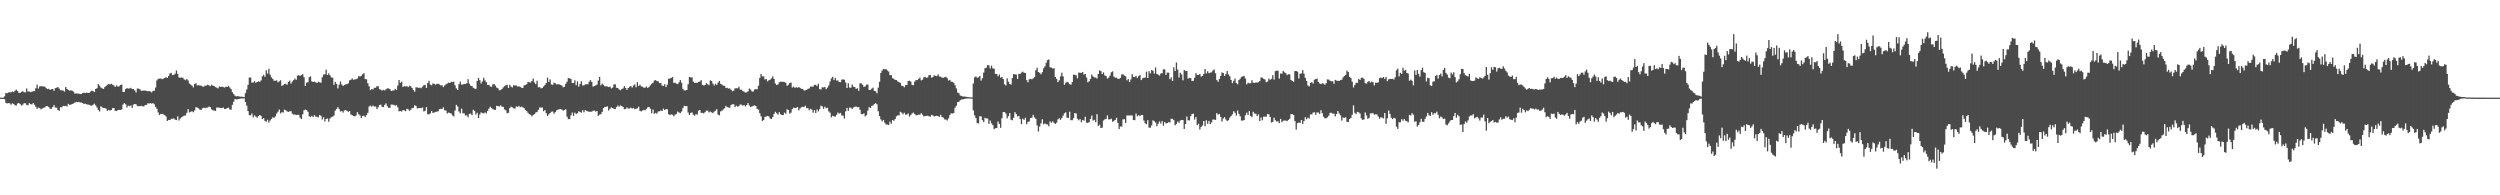 <?xml version="1.0" encoding="UTF-8"?>
<svg xmlns="http://www.w3.org/2000/svg" width="1920" height="150">
  <path d="M0 75.000h1v1.000H0zM1 75.000h1v1.000H1zM2 75.000h1v1.000H2zM3 74.004h1v2.183H3zM4 71.443h1v7.505H4zM5 71.608h1v7.877H5zM6 70.961h1v8.204H6zM7 70.908h1v8.507H7zM8 70.853h1v9.544H8zM9 70.227h1v9.110H9zM10 70.749h1v9.007H10zM11 69.666h1v11.174H11zM12 68.794h1v12.311H12zM13 69.833h1v9.668H13zM14 71.299h1v7.785H14zM15 71.344h1v8.596H15zM16 70.489h1v10.612H16zM17 70.034h1v10.358H17zM18 70.791h1v8.528H18zM19 70.972h1v8.338H19zM20 67.941h1v12.609H20zM21 70.286h1v10.601H21zM22 70.256h1v8.975H22zM23 70.831h1v9.169H23zM24 70.358h1v9.823H24zM25 70.092h1v9.071H25zM26 69.992h1v10.510H26zM27 67.811h1v14.187H27zM28 64.974h1v18.708H28zM29 68.044h1v14.564H29zM30 66.420h1v16.667H30zM31 66.198h1v17.828H31zM32 66.325h1v16.955H32zM33 66.457h1v16.367H33zM34 66.586h1v15.888H34zM35 67.715h1v13.700H35zM36 68.409h1v13.167H36zM37 68.169h1v14.109H37zM38 69.053h1v14.525H38zM39 68.487h1v15.025H39zM40 68.332h1v13.956H40zM41 69.743h1v11.022H41zM42 67.697h1v14.896H42zM43 67.307h1v15.391H43zM44 66.877h1v17.621H44zM45 68.033h1v17.038H45zM46 69.298h1v13.055H46zM47 69.317h1v13.188H47zM48 69.512h1v11.806H48zM49 70.360h1v11.146H49zM50 66.821h1v14.419H50zM51 68.279h1v13.545H51zM52 69.136h1v10.624H52zM53 69.610h1v10.940H53zM54 69.330h1v11.014H54zM55 69.678h1v10.270H55zM56 70.422h1v8.977H56zM57 71.928h1v6.902H57zM58 71.671h1v6.510H58zM59 71.850h1v6.630H59zM60 71.960h1v6.232H60zM61 72.161h1v6.570H61zM62 72.174h1v6.587H62zM63 71.495h1v7.542H63zM64 71.186h1v8.747H64zM65 71.402h1v8.214H65zM66 71.139h1v8.922H66zM67 71.354h1v9.002H67zM68 71.355h1v9.157H68zM69 70.345h1v10.725H69zM70 69.586h1v11.572H70zM71 69.926h1v10.581H71zM72 70.654h1v9.023H72zM73 68.334h1v12.602H73zM74 67.752h1v14.786H74zM75 64.546h1v19.869H75zM76 65.817h1v19.768H76zM77 67.252h1v14.361H77zM78 67.899h1v14.560H78zM79 68.236h1v14.641H79zM80 66.848h1v16.078H80zM81 65.944h1v17.566H81zM82 65.101h1v20.061H82zM83 64.349h1v20.015H83zM84 64.883h1v20.049H84zM85 64.330h1v20.144H85zM86 65.002h1v18.061H86zM87 65.702h1v17.293H87zM88 66.760h1v18.328H88zM89 65.567h1v19.729H89zM90 66.534h1v17.982H90zM91 66.277h1v18.096H91zM92 65.258h1v19.157H92zM93 64.948h1v19.108H93zM94 70.664h1v9.591H94zM95 70.482h1v8.704H95zM96 68.379h1v11.738H96zM97 67.711h1v14.845H97zM98 68.030h1v13.054H98zM99 67.919h1v13.692H99zM100 67.418h1v13.585H100zM101 68.405h1v14.455H101zM102 68.397h1v11.987H102zM103 69.410h1v10.474H103zM104 71.017h1v9.039H104zM105 68.004h1v13.438H105zM106 68.120h1v13.421H106zM107 68.613h1v12.939H107zM108 69.727h1v11.521H108zM109 69.583h1v12.091H109zM110 69.605h1v12.170H110zM111 69.495h1v11.204H111zM112 69.766h1v10.805H112zM113 70.075h1v9.308H113zM114 69.903h1v9.589H114zM115 70.233h1v8.931H115zM116 70.965h1v8.627H116zM117 69.785h1v9.433H117zM118 69.677h1v10.379H118zM119 67.242h1v14.893H119zM120 61.767h1v21.777H120zM121 60.553h1v25.806H121zM122 60.379h1v27.976H122zM123 60.285h1v27.239H123zM124 60.831h1v26.572H124zM125 60.410h1v27.464H125zM126 59.893h1v28.556H126zM127 59.253h1v30.201H127zM128 59.900h1v32.997H128zM129 58.297h1v33.768H129zM130 56.406h1v35.851H130zM131 55.972h1v35.264H131zM132 57.662h1v33.636H132zM133 57.506h1v33.412H133zM134 56.590h1v35.324H134zM135 54.113h1v38.165H135zM136 56.733h1v32.674H136zM137 59.516h1v33.028H137zM138 59.724h1v31.335H138zM139 59.472h1v30.630H139zM140 59.728h1v29.659H140zM141 60.970h1v27.845H141zM142 61.596h1v27.066H142zM143 60.689h1v25.943H143zM144 61.774h1v22.025H144zM145 64.185h1v22.213H145zM146 64.914h1v20.932H146zM147 65.823h1v19.571H147zM148 67.136h1v19.081H148zM149 64.515h1v20.312H149zM150 63.885h1v18.432H150zM151 65.673h1v16.964H151zM152 65.456h1v17.801H152zM153 65.652h1v18.570H153zM154 65.778h1v18.724H154zM155 66.390h1v16.758H155zM156 66.564h1v16.111H156zM157 65.681h1v17.418H157zM158 65.750h1v16.941H158zM159 65.115h1v17.511H159zM160 65.512h1v16.360H160zM161 66.186h1v16.117H161zM162 65.015h1v18.980H162zM163 65.788h1v18.827H163zM164 66.043h1v18.943H164zM165 66.894h1v18.266H165zM166 67.349h1v15.238H166zM167 67.902h1v14.774H167zM168 66.379h1v16.302H168zM169 66.806h1v16.113H169zM170 66.456h1v16.547H170zM171 66.939h1v15.594H171zM172 67.251h1v16.474H172zM173 66.633h1v17.045H173zM174 66.779h1v16.220H174zM175 65.934h1v16.718H175zM176 67.220h1v16.830H176zM177 68.463h1v15.769H177zM178 70.817h1v9.678H178zM179 72.224h1v5.930H179zM180 73.512h1v2.581H180zM181 74.029h1v2.264H181zM182 73.838h1v2.411H182zM183 74.003h1v2.033H183zM184 74.268h1v1.433H184zM185 74.210h1v1.470H185zM186 74.415h1v1.208H186zM187 74.518h1v1.000H187zM188 71.517h1v6.852H188zM189 68.703h1v12.473H189zM190 65.119h1v20.244H190zM191 59.509h1v28.930H191zM192 59.542h1v29.104H192zM193 63.448h1v23.697H193zM194 63.333h1v26.805H194zM195 62.368h1v26.193H195zM196 63.589h1v26.033H196zM197 62.904h1v27.500H197zM198 62.487h1v26.653H198zM199 62.874h1v25.445H199zM200 61.709h1v27.272H200zM201 58.691h1v32.803H201zM202 57.485h1v33.221H202zM203 58.966h1v33.877H203zM204 53.949h1v39.612H204zM205 56.500h1v35.455H205zM206 52.811h1v41.392H206zM207 57.292h1v35.285H207zM208 59.334h1v31.966H208zM209 60.613h1v29.498H209zM210 62.013h1v28.467H210zM211 61.965h1v27.416H211zM212 61.677h1v25.549H212zM213 63.226h1v22.606H213zM214 62.405h1v21.701H214zM215 61.678h1v25.389H215zM216 65.965h1v20.212H216zM217 65.359h1v21.138H217zM218 64.584h1v19.666H218zM219 64.294h1v20.396H219zM220 65.138h1v20.413H220zM221 62.932h1v23.057H221zM222 61.932h1v23.556H222zM223 64.212h1v21.181H223zM224 62.632h1v24.684H224zM225 61.545h1v26.486H225zM226 60.312h1v27.574H226zM227 61.276h1v27.115H227zM228 58.069h1v30.122H228zM229 57.735h1v30.466H229zM230 58.260h1v32.176H230zM231 57.635h1v33.796H231zM232 56.911h1v30.838H232zM233 59.312h1v25.377H233zM234 66.040h1v18.123H234zM235 63.462h1v21.067H235zM236 63.159h1v22.704H236zM237 59.288h1v30.058H237zM238 58.632h1v31.155H238zM239 62.445h1v26.504H239zM240 62.989h1v26.970H240zM241 62.731h1v25.740H241zM242 63.206h1v26.470H242zM243 63.724h1v25.964H243zM244 62.795h1v27.367H244zM245 63.201h1v25.107H245zM246 63.547h1v25.383H246zM247 59.346h1v32.385H247zM248 57.265h1v32.797H248zM249 57.070h1v36.225H249zM250 53.568h1v37.790H250zM251 57.615h1v33.440H251zM252 56.315h1v37.159H252zM253 57.896h1v33.065H253zM254 59.422h1v30.595H254zM255 59.682h1v29.824H255zM256 65.129h1v23.599H256zM257 62.894h1v22.059H257zM258 64.411h1v19.178H258zM259 67.881h1v14.414H259zM260 65.049h1v18.787H260zM261 62.561h1v23.073H261zM262 64.948h1v20.335H262zM263 66.047h1v20.410H263zM264 65.190h1v19.644H264zM265 64.842h1v19.570H265zM266 64.594h1v20.568H266zM267 64.020h1v21.844H267zM268 61.688h1v23.538H268zM269 61.257h1v26.724H269zM270 60.258h1v28.206H270zM271 61.278h1v27.809H271zM272 60.969h1v28.428H272zM273 60.800h1v27.815H273zM274 60.204h1v25.969H274zM275 58.405h1v29.375H275zM276 58.843h1v29.860H276zM277 58.204h1v32.516H277zM278 57.057h1v32.039H278zM279 56.183h1v32.631H279zM280 60.780h1v29.110H280zM281 60.932h1v27.472H281zM282 63.942h1v22.721H282zM283 66.239h1v15.599H283zM284 69.229h1v11.887H284zM285 68.329h1v13.645H285zM286 68.686h1v12.388H286zM287 67.364h1v14.440H287zM288 67.417h1v14.376H288zM289 66.162h1v17.636H289zM290 66.300h1v16.102H290zM291 68.572h1v12.063H291zM292 68.882h1v11.442H292zM293 69.560h1v12.544H293zM294 68.963h1v13.314H294zM295 69.433h1v11.124H295zM296 68.554h1v10.836H296zM297 67.898h1v13.774H297zM298 67.906h1v14.961H298zM299 68.455h1v14.336H299zM300 69.868h1v10.415H300zM301 69.506h1v10.902H301zM302 69.458h1v11.026H302zM303 68.198h1v12.983H303zM304 69.157h1v11.582H304zM305 65.707h1v16.720H305zM306 61.512h1v23.968H306zM307 63.587h1v21.728H307zM308 62.715h1v22.976H308zM309 66.747h1v17.750H309zM310 66.153h1v18.659H310zM311 66.362h1v19.019H311zM312 66.213h1v17.336H312zM313 66.919h1v17.115H313zM314 65.844h1v19.317H314zM315 66.288h1v17.965H315zM316 67.582h1v15.493H316zM317 69.157h1v13.665H317zM318 70.406h1v10.459H318zM319 67.056h1v14.299H319zM320 67.065h1v16.213H320zM321 67.556h1v15.471H321zM322 67.291h1v15.660H322zM323 67.715h1v15.437H323zM324 66.568h1v15.958H324zM325 65.417h1v20.149H325zM326 65.107h1v20.004H326zM327 67.490h1v14.811H327zM328 63.767h1v23.930H328zM329 62.064h1v25.738H329zM330 64.964h1v22.142H330zM331 65.505h1v19.716H331zM332 64.070h1v22.652H332zM333 64.337h1v22.076H333zM334 65.025h1v20.964H334zM335 64.487h1v21.267H335zM336 64.248h1v21.238H336zM337 64.801h1v19.079H337zM338 65.572h1v18.055H338zM339 65.490h1v18.231H339zM340 66.912h1v15.535H340zM341 65.697h1v18.979H341zM342 64.809h1v20.094H342zM343 64.076h1v23.079H343zM344 63.431h1v23.005H344zM345 63.721h1v23.122H345zM346 62.827h1v24.304H346zM347 63.030h1v25.608H347zM348 62.746h1v26.625H348zM349 65.555h1v19.358H349zM350 67.888h1v12.581H350zM351 69.065h1v12.763H351zM352 64.687h1v20.961H352zM353 62.705h1v24.324H353zM354 64.993h1v18.467H354zM355 64.879h1v22.041H355zM356 64.423h1v22.639H356zM357 64.561h1v24.172H357zM358 63.908h1v24.615H358zM359 60.811h1v29.313H359zM360 64.189h1v23.239H360zM361 65.824h1v21.438H361zM362 66.108h1v22.299H362zM363 67.381h1v16.906H363zM364 68.015h1v17.190H364zM365 68.253h1v19.725H365zM366 62.143h1v24.447H366zM367 59.796h1v30.871H367zM368 61.606h1v26.354H368zM369 64.115h1v22.153H369zM370 62.532h1v24.374H370zM371 59.706h1v27.403H371zM372 61.767h1v24.542H372zM373 63.134h1v24.032H373zM374 65.289h1v19.900H374zM375 65.122h1v18.402H375zM376 66.348h1v15.621H376zM377 66.730h1v16.255H377zM378 64.750h1v19.118H378zM379 64.530h1v19.733H379zM380 65.733h1v18.669H380zM381 67.257h1v14.048H381zM382 67.849h1v13.559H382zM383 69.379h1v12.473H383zM384 69.186h1v11.740H384zM385 68.327h1v13.606H385zM386 67.120h1v15.011H386zM387 66.198h1v17.862H387zM388 65.494h1v19.252H388zM389 65.013h1v21.982H389zM390 67.541h1v19.108H390zM391 65.083h1v18.025H391zM392 66.507h1v15.458H392zM393 67.141h1v15.360H393zM394 65.417h1v17.692H394zM395 65.677h1v17.800H395zM396 65.581h1v16.153H396zM397 66.460h1v15.690H397zM398 66.321h1v14.995H398zM399 66.631h1v15.779H399zM400 67.377h1v14.510H400zM401 67.587h1v14.857H401zM402 65.583h1v17.461H402zM403 65.214h1v19.341H403zM404 64.696h1v20.630H404zM405 62.931h1v23.708H405zM406 63.125h1v24.620H406zM407 63.435h1v24.669H407zM408 62.217h1v27.161H408zM409 60.319h1v28.068H409zM410 63.321h1v24.323H410zM411 64.599h1v21.841H411zM412 62.019h1v23.954H412zM413 67.072h1v17.274H413zM414 66.864h1v15.641H414zM415 67.892h1v14.867H415zM416 67.572h1v14.935H416zM417 66.410h1v19.025H417zM418 65.298h1v19.255H418zM419 63.742h1v23.171H419zM420 59.668h1v29.396H420zM421 62.872h1v24.925H421zM422 60.972h1v25.864H422zM423 64.794h1v21.088H423zM424 65.166h1v20.463H424zM425 63.487h1v23.880H425zM426 63.997h1v22.103H426zM427 64.815h1v19.970H427zM428 64.665h1v19.549H428zM429 64.780h1v19.154H429zM430 65.223h1v18.490H430zM431 65.564h1v18.620H431zM432 67.043h1v17.959H432zM433 66.541h1v17.937H433zM434 64.291h1v19.658H434zM435 62.724h1v26.869H435zM436 59.954h1v31.517H436zM437 60.183h1v31.290H437zM438 60.686h1v27.960H438zM439 63.814h1v22.665H439zM440 63.768h1v25.219H440zM441 61.673h1v24.798H441zM442 65.430h1v22.184H442zM443 62.504h1v24.456H443zM444 66.532h1v18.924H444zM445 64.533h1v21.427H445zM446 62.432h1v24.075H446zM447 65.615h1v19.077H447zM448 65.571h1v20.679H448zM449 64.777h1v19.813H449zM450 64.697h1v20.448H450zM451 64.741h1v20.784H451zM452 62.761h1v23.135H452zM453 61.541h1v24.203H453zM454 62.945h1v22.810H454zM455 66.586h1v18.497H455zM456 66.068h1v18.835H456zM457 65.558h1v20.173H457zM458 64.977h1v20.281H458zM459 61.873h1v27.108H459zM460 59.033h1v28.968H460zM461 65.514h1v22.213H461zM462 64.212h1v21.682H462zM463 65.149h1v17.946H463zM464 66.293h1v15.910H464zM465 66.321h1v15.674H465zM466 66.391h1v15.305H466zM467 66.880h1v18.030H467zM468 66.511h1v16.993H468zM469 67.874h1v14.621H469zM470 67.282h1v15.651H470zM471 64.854h1v18.714H471zM472 64.727h1v19.128H472zM473 67.341h1v14.986H473zM474 67.602h1v13.413H474zM475 68.652h1v13.366H475zM476 69.306h1v11.609H476zM477 68.431h1v13.006H477zM478 67.905h1v14.215H478zM479 66.159h1v17.731H479zM480 67.508h1v16.276H480zM481 69.090h1v13.372H481zM482 67.601h1v15.762H482zM483 66.634h1v16.657H483zM484 65.999h1v16.664H484zM485 67.284h1v16.113H485zM486 65.715h1v17.142H486zM487 64.833h1v19.024H487zM488 66.999h1v16.562H488zM489 63.095h1v20.067H489zM490 66.117h1v15.822H490zM491 65.034h1v20.185H491zM492 66.372h1v19.183H492zM493 66.561h1v18.264H493zM494 67.389h1v17.004H494zM495 67.289h1v17.427H495zM496 66.423h1v17.168H496zM497 67.608h1v14.809H497zM498 66.762h1v15.342H498zM499 65.534h1v17.996H499zM500 64.308h1v22.616H500zM501 63.608h1v20.492H501zM502 61.916h1v25.520H502zM503 61.490h1v25.213H503zM504 62.241h1v25.112H504zM505 62.419h1v23.265H505zM506 63.818h1v21.659H506zM507 63.828h1v21.017H507zM508 65.714h1v19.591H508zM509 65.998h1v17.412H509zM510 64.708h1v19.814H510zM511 66.886h1v16.915H511zM512 64.942h1v19.044H512zM513 60.499h1v27.184H513zM514 60.282h1v28.198H514zM515 59.833h1v27.975H515zM516 59.124h1v29.007H516zM517 63.652h1v25.752H517zM518 63.495h1v24.610H518zM519 64.242h1v23.186H519zM520 64.587h1v21.121H520zM521 63.167h1v23.281H521zM522 61.468h1v25.400H522zM523 63.531h1v22.124H523zM524 68.189h1v14.836H524zM525 69.400h1v11.931H525zM526 69.419h1v12.092H526zM527 69.129h1v12.380H527zM528 64.739h1v21.665H528zM529 59.077h1v29.246H529zM530 59.485h1v27.254H530zM531 59.482h1v26.796H531zM532 62.663h1v25.416H532zM533 63.740h1v25.148H533zM534 63.562h1v24.044H534zM535 63.637h1v24.358H535zM536 62.802h1v22.131H536zM537 62.666h1v21.833H537zM538 61.468h1v25.244H538zM539 65.110h1v21.515H539zM540 65.636h1v21.522H540zM541 65.324h1v20.819H541zM542 63.916h1v21.030H542zM543 64.685h1v20.331H543zM544 65.421h1v20.973H544zM545 61.711h1v23.934H545zM546 62.168h1v24.106H546zM547 64.163h1v22.786H547zM548 65.660h1v20.058H548zM549 64.326h1v20.642H549zM550 65.206h1v18.701H550zM551 63.455h1v24.563H551zM552 62.173h1v26.421H552zM553 64.369h1v21.207H553zM554 64.987h1v20.062H554zM555 65.803h1v18.238H555zM556 65.911h1v17.250H556zM557 67.543h1v13.831H557zM558 67.422h1v14.857H558zM559 68.039h1v14.490H559zM560 67.895h1v14.877H560zM561 68.914h1v11.719H561zM562 70.115h1v9.953H562zM563 69.628h1v10.418H563zM564 67.870h1v14.380H564zM565 67.774h1v13.355H565zM566 67.771h1v14.125H566zM567 66.624h1v14.875H567zM568 68.829h1v11.378H568zM569 68.897h1v11.543H569zM570 69.919h1v11.218H570zM571 70.346h1v10.359H571zM572 71.104h1v10.624H572zM573 70.840h1v9.928H573zM574 70.140h1v9.014H574zM575 67.972h1v13.068H575zM576 68.823h1v13.337H576zM577 70.217h1v11.531H577zM578 70.340h1v10.891H578zM579 68.735h1v12.221H579zM580 68.411h1v13.048H580zM581 68.548h1v15.056H581zM582 65.822h1v18.358H582zM583 59.878h1v27.024H583zM584 56.770h1v32.578H584zM585 58.631h1v34.228H585zM586 58.608h1v33.595H586zM587 61.045h1v28.701H587zM588 60.598h1v28.854H588zM589 62.540h1v26.495H589zM590 61.644h1v27.802H590zM591 61.210h1v29.890H591zM592 60.148h1v31.290H592zM593 58.606h1v31.294H593zM594 60.625h1v26.856H594zM595 64.176h1v21.685H595zM596 65.271h1v21.726H596zM597 64.794h1v23.256H597zM598 63.171h1v23.009H598zM599 62.751h1v24.989H599zM600 62.838h1v25.472H600zM601 62.830h1v25.575H601zM602 63.034h1v23.452H602zM603 63.608h1v23.760H603zM604 65.948h1v18.004H604zM605 65.066h1v19.450H605zM606 63.795h1v23.443H606zM607 63.412h1v23.102H607zM608 67.217h1v16.586H608zM609 66.475h1v16.145H609zM610 67.505h1v15.535H610zM611 66.943h1v15.889H611zM612 67.367h1v14.791H612zM613 66.742h1v18.048H613zM614 67.478h1v15.837H614zM615 68.210h1v14.118H615zM616 68.313h1v13.732H616zM617 69.458h1v12.794H617zM618 69.353h1v11.859H618zM619 69.051h1v13.993H619zM620 68.241h1v14.828H620zM621 67.913h1v16.754H621zM622 66.491h1v17.057H622zM623 66.554h1v17.696H623zM624 66.503h1v20.031H624zM625 65.150h1v19.484H625zM626 65.159h1v21.638H626zM627 66.128h1v17.985H627zM628 64.289h1v21.254H628zM629 68.402h1v15.443H629zM630 68.773h1v12.456H630zM631 67.027h1v14.712H631zM632 67.195h1v16.366H632zM633 66.779h1v15.175H633zM634 68.508h1v14.621H634zM635 67.261h1v15.518H635zM636 65.610h1v19.928H636zM637 62.592h1v23.973H637zM638 60.230h1v29.856H638zM639 58.993h1v29.888H639zM640 61.492h1v27.949H640zM641 59.796h1v29.782H641zM642 61.830h1v26.400H642zM643 61.749h1v24.734H643zM644 63.000h1v24.320H644zM645 63.119h1v23.633H645zM646 61.198h1v27.443H646zM647 60.877h1v27.931H647zM648 61.295h1v29.813H648zM649 63.364h1v22.138H649zM650 67.590h1v15.261H650zM651 63.986h1v21.166H651zM652 67.203h1v15.394H652zM653 67.387h1v15.422H653zM654 64.867h1v18.794H654zM655 66.570h1v16.041H655zM656 66.848h1v15.178H656zM657 68.227h1v13.606H657zM658 67.768h1v14.631H658zM659 69.699h1v12.534H659zM660 63.960h1v20.360H660zM661 64.060h1v23.467H661zM662 65.128h1v22.582H662zM663 66.779h1v20.266H663zM664 66.353h1v23.017H664zM665 65.041h1v23.406H665zM666 64.906h1v20.059H666zM667 69.063h1v13.198H667zM668 69.036h1v13.909H668zM669 68.098h1v13.228H669zM670 67.338h1v13.663H670zM671 69.784h1v10.178H671zM672 70.117h1v9.124H672zM673 71.622h1v8.488H673zM674 67.332h1v18.142H674zM675 62.792h1v26.328H675zM676 56.000h1v35.691H676zM677 54.092h1v39.133H677zM678 53.035h1v39.091H678zM679 53.223h1v41.100H679zM680 53.027h1v42.593H680zM681 54.119h1v41.500H681zM682 54.960h1v41.061H682zM683 57.628h1v35.781H683zM684 57.689h1v37.366H684zM685 60.020h1v32.144H685zM686 60.526h1v32.225H686zM687 61.369h1v30.089H687zM688 61.476h1v27.855H688zM689 62.579h1v25.973H689zM690 63.129h1v25.439H690zM691 63.659h1v22.198H691zM692 65.777h1v20.774H692zM693 66.119h1v21.702H693zM694 66.995h1v19.570H694zM695 65.386h1v22.666H695zM696 65.293h1v22.692H696zM697 62.200h1v24.961H697zM698 61.944h1v27.625H698zM699 62.659h1v25.670H699zM700 65.170h1v21.938H700zM701 65.420h1v21.070H701zM702 62.693h1v24.844H702zM703 61.498h1v27.112H703zM704 61.536h1v26.894H704zM705 60.614h1v27.468H705zM706 59.576h1v28.536H706zM707 61.735h1v25.156H707zM708 61.171h1v26.937H708zM709 59.370h1v30.114H709zM710 58.975h1v30.152H710zM711 59.755h1v29.248H711zM712 59.433h1v29.447H712zM713 57.653h1v31.672H713zM714 57.704h1v31.917H714zM715 59.633h1v28.587H715zM716 59.118h1v29.548H716zM717 57.807h1v31.696H717zM718 58.290h1v30.836H718zM719 58.480h1v30.456H719zM720 57.074h1v32.091H720zM721 58.701h1v31.129H721zM722 58.932h1v29.239H722zM723 59.710h1v30.180H723zM724 59.713h1v30.624H724zM725 59.311h1v32.377H725zM726 58.945h1v32.883H726zM727 60.033h1v32.524H727zM728 61.899h1v29.025H728zM729 61.376h1v27.035H729zM730 62.728h1v24.331H730zM731 62.887h1v24.290H731zM732 63.597h1v23.190H732zM733 65.416h1v17.353H733zM734 67.847h1v13.388H734zM735 71.022h1v7.441H735zM736 71.649h1v6.526H736zM737 73.330h1v3.641H737zM738 73.737h1v2.712H738zM739 74.126h1v2.197H739zM740 74.073h1v1.975H740zM741 74.238h1v1.520H741zM742 74.375h1v1.306H742zM743 74.535h1v1.067H743zM744 74.733h1v1.000H744zM745 74.677h1v1.000H745zM746 74.789h1v1.000H746zM747 64.133h1v20.633H747zM748 59.411h1v29.190H748zM749 58.609h1v32.069H749zM750 59.740h1v34.851H750zM751 59.338h1v35.440H751zM752 58.342h1v30.938H752zM753 61.868h1v27.502H753zM754 60.001h1v32.244H754zM755 55.742h1v38.053H755zM756 52.406h1v38.075H756zM757 51.954h1v39.010H757zM758 49.959h1v41.068H758zM759 50.278h1v44.861H759zM760 52.587h1v39.992H760zM761 50.452h1v44.341H761zM762 52.494h1v43.616H762zM763 52.779h1v46.427H763zM764 56.720h1v41.761H764zM765 56.839h1v41.525H765zM766 58.623h1v34.646H766zM767 57.262h1v37.898H767zM768 59.625h1v38.531H768zM769 59.070h1v31.701H769zM770 60.649h1v25.428H770zM771 64.707h1v21.355H771zM772 65.638h1v21.554H772zM773 60.182h1v30.680H773zM774 62.717h1v26.457H774zM775 64.536h1v22.281H775zM776 64.945h1v27.014H776zM777 59.976h1v32.441H777zM778 56.898h1v33.531H778zM779 57.163h1v28.949H779zM780 57.243h1v30.336H780zM781 60.610h1v28.880H781zM782 56.669h1v32.355H782zM783 56.789h1v34.691H783zM784 55.729h1v39.654H784zM785 55.042h1v36.151H785zM786 55.876h1v36.161H786zM787 56.128h1v34.335H787zM788 61.536h1v33.957H788zM789 63.192h1v30.505H789zM790 60.937h1v32.229H790zM791 60.498h1v30.124H791zM792 60.934h1v29.478H792zM793 60.173h1v28.081H793zM794 59.181h1v30.975H794zM795 53.974h1v37.309H795zM796 52.020h1v44.305H796zM797 55.313h1v45.718H797zM798 55.965h1v41.208H798zM799 57.074h1v37.659H799zM800 55.455h1v36.185H800zM801 52.468h1v42.998H801zM802 50.936h1v43.857H802zM803 48.229h1v47.247H803zM804 46.159h1v49.369H804zM805 45.624h1v51.398H805zM806 51.657h1v41.591H806zM807 51.840h1v42.463H807zM808 52.664h1v40.512H808zM809 52.380h1v42.007H809zM810 59.143h1v36.018H810zM811 60.588h1v33.627H811zM812 63.056h1v28.673H812zM813 61.657h1v29.167H813zM814 58.648h1v33.433H814zM815 55.829h1v34.841H815zM816 58.744h1v30.085H816zM817 65.075h1v21.903H817zM818 63.522h1v22.753H818zM819 62.754h1v27.575H819zM820 63.383h1v27.172H820zM821 64.635h1v21.183H821zM822 65.069h1v27.226H822zM823 63.050h1v29.272H823zM824 57.346h1v33.452H824zM825 57.475h1v29.345H825zM826 57.819h1v29.397H826zM827 60.171h1v30.998H827zM828 55.755h1v36.635H828zM829 55.855h1v35.599H829zM830 56.036h1v37.855H830zM831 55.240h1v36.883H831zM832 57.232h1v35.480H832zM833 56.777h1v32.928H833zM834 59.533h1v34.693H834zM835 63.189h1v31.224H835zM836 62.430h1v31.292H836zM837 60.642h1v30.675H837zM838 57.287h1v31.441H838zM839 58.708h1v33.900H839zM840 59.458h1v32.607H840zM841 59.561h1v34.266H841zM842 60.291h1v27.422H842zM843 56.850h1v39.857H843zM844 54.031h1v41.698H844zM845 54.613h1v43.749H845zM846 56.811h1v41.262H846zM847 55.550h1v36.996H847zM848 57.892h1v33.826H848zM849 58.405h1v32.885H849zM850 60.362h1v28.260H850zM851 59.600h1v32.083H851zM852 58.010h1v33.682H852zM853 55.505h1v35.637H853zM854 54.826h1v38.672H854zM855 58.827h1v34.016H855zM856 59.724h1v32.408H856zM857 59.559h1v30.866H857zM858 60.570h1v33.815H858zM859 60.588h1v38.555H859zM860 59.759h1v37.382H860zM861 57.141h1v40.019H861zM862 57.092h1v34.585H862zM863 57.999h1v33.531H863zM864 58.553h1v35.882H864zM865 61.719h1v26.955H865zM866 60.706h1v27.923H866zM867 63.011h1v25.721H867zM868 61.007h1v27.547H868zM869 56.964h1v31.776H869zM870 59.014h1v33.158H870zM871 59.191h1v33.143H871zM872 58.261h1v28.960H872zM873 59.933h1v29.379H873zM874 58.468h1v30.025H874zM875 57.517h1v31.693H875zM876 61.485h1v26.732H876zM877 60.222h1v28.161H877zM878 59.708h1v32.882H878zM879 59.604h1v35.120H879zM880 55.050h1v40.396H880zM881 59.887h1v32.420H881zM882 54.673h1v43.302H882zM883 56.383h1v41.697H883zM884 53.772h1v42.496H884zM885 54.302h1v38.129H885zM886 56.503h1v36.635H886zM887 51.800h1v42.282H887zM888 56.761h1v40.191H888zM889 57.338h1v37.665H889zM890 58.030h1v35.240H890zM891 56.464h1v38.430H891zM892 56.186h1v36.808H892zM893 53.321h1v43.244H893zM894 53.254h1v40.492H894zM895 57.527h1v37.356H895zM896 55.743h1v38.732H896zM897 55.819h1v37.971H897zM898 60.835h1v33.291H898zM899 59.389h1v31.857H899zM900 62.172h1v29.097H900zM901 51.686h1v40.631H901zM902 54.545h1v41.707H902zM903 47.985h1v47.214H903zM904 53.443h1v39.883H904zM905 59.488h1v34.829H905zM906 55.847h1v36.732H906zM907 57.132h1v34.961H907zM908 61.689h1v30.483H908zM909 53.724h1v45.313H909zM910 54.597h1v40.615H910zM911 54.488h1v35.024H911zM912 60.428h1v31.926H912zM913 59.765h1v32.810H913zM914 60.047h1v29.188H914zM915 62.283h1v25.244H915zM916 61.985h1v25.307H916zM917 59.753h1v32.032H917zM918 56.180h1v33.702H918zM919 57.635h1v38.453H919zM920 57.439h1v37.653H920zM921 56.844h1v42.635H921zM922 58.851h1v38.675H922zM923 58.255h1v38.069H923zM924 56.795h1v36.154H924zM925 52.986h1v43.975H925zM926 56.437h1v35.950H926zM927 54.743h1v40.317H927zM928 56.228h1v36.658H928zM929 55.740h1v39.506H929zM930 55.521h1v38.480H930zM931 54.128h1v37.749H931zM932 53.356h1v38.446H932zM933 56.274h1v35.848H933zM934 61.468h1v25.395H934zM935 62.757h1v25.315H935zM936 60.635h1v26.876H936zM937 58.304h1v31.450H937zM938 55.614h1v37.781H938zM939 56.093h1v34.883H939zM940 58.317h1v31.710H940zM941 56.862h1v34.968H941zM942 54.538h1v38.445H942zM943 57.145h1v35.152H943zM944 58.559h1v31.786H944zM945 61.390h1v27.757H945zM946 63.907h1v23.908H946zM947 62.036h1v23.411H947zM948 60.368h1v26.225H948zM949 63.736h1v25.064H949zM950 64.787h1v20.120H950zM951 61.451h1v26.069H951zM952 60.434h1v28.920H952zM953 59.029h1v33.573H953zM954 58.652h1v33.925H954zM955 58.289h1v33.963H955zM956 60.320h1v28.264H956zM957 64.836h1v21.698H957zM958 63.556h1v24.888H958zM959 64.018h1v21.165H959zM960 63.900h1v25.078H960zM961 61.666h1v28.323H961zM962 63.470h1v22.409H962zM963 63.697h1v23.553H963zM964 63.270h1v24.067H964zM965 63.427h1v25.774H965zM966 63.125h1v24.725H966zM967 62.217h1v30.688H967zM968 59.477h1v30.737H968zM969 59.711h1v32.710H969zM970 60.554h1v29.039H970zM971 61.007h1v28.581H971zM972 63.122h1v26.469H972zM973 62.640h1v24.983H973zM974 60.306h1v27.496H974zM975 61.355h1v28.481H975zM976 60.534h1v33.505H976zM977 57.749h1v35.886H977zM978 61.112h1v29.273H978zM979 54.637h1v37.706H979zM980 54.271h1v39.141H980zM981 54.298h1v38.763H981zM982 60.357h1v34.212H982zM983 56.415h1v34.866H983zM984 56.605h1v37.248H984zM985 54.405h1v38.391H985zM986 55.565h1v36.977H986zM987 56.185h1v36.415H987zM988 57.709h1v35.355H988zM989 57.059h1v35.057H989zM990 57.091h1v34.163H990zM991 61.412h1v26.282H991zM992 62.208h1v25.454H992zM993 62.756h1v25.620H993zM994 54.573h1v38.407H994zM995 54.513h1v45.010H995zM996 55.057h1v39.563H996zM997 60.313h1v33.769H997zM998 56.613h1v37.816H998zM999 56.353h1v35.806H999zM1000 53.866h1v41.381H1000zM1001 56.557h1v36.417H1001zM1002 59.769h1v30.304H1002zM1003 62.101h1v29.500H1003zM1004 65.693h1v24.651H1004zM1005 66.301h1v24.708H1005zM1006 63.680h1v24.195H1006zM1007 63.142h1v24.745H1007zM1008 64.149h1v22.351H1008zM1009 61.241h1v24.964H1009zM1010 60.723h1v27.467H1010zM1011 60.365h1v25.941H1011zM1012 62.874h1v23.530H1012zM1013 64.103h1v23.420H1013zM1014 64.634h1v20.074H1014zM1015 64.014h1v22.938H1015zM1016 64.164h1v25.467H1016zM1017 65.150h1v25.729H1017zM1018 63.917h1v26.934H1018zM1019 60.984h1v29.121H1019zM1020 61.126h1v27.745H1020zM1021 61.992h1v24.669H1021zM1022 62.397h1v24.229H1022zM1023 62.344h1v24.929H1023zM1024 64.288h1v22.951H1024zM1025 61.348h1v28.038H1025zM1026 61.897h1v25.641H1026zM1027 62.034h1v23.255H1027zM1028 62.197h1v24.936H1028zM1029 61.500h1v27.137H1029zM1030 61.253h1v31.358H1030zM1031 59.447h1v30.882H1031zM1032 58.341h1v32.135H1032zM1033 57.497h1v32.619H1033zM1034 54.223h1v39.363H1034zM1035 55.371h1v38.439H1035zM1036 59.048h1v32.364H1036zM1037 59.970h1v30.612H1037zM1038 62.750h1v25.375H1038zM1039 67.187h1v13.774H1039zM1040 65.216h1v21.478H1040zM1041 63.596h1v24.127H1041zM1042 63.566h1v22.329H1042zM1043 60.612h1v25.660H1043zM1044 61.444h1v25.695H1044zM1045 59.807h1v31.121H1045zM1046 59.620h1v32.511H1046zM1047 60.520h1v31.158H1047zM1048 63.913h1v22.394H1048zM1049 64.226h1v24.435H1049zM1050 62.818h1v28.428H1050zM1051 62.262h1v28.248H1051zM1052 63.414h1v23.684H1052zM1053 62.611h1v24.409H1053zM1054 63.204h1v23.649H1054zM1055 65.604h1v22.519H1055zM1056 63.497h1v24.267H1056zM1057 63.583h1v24.320H1057zM1058 63.227h1v26.289H1058zM1059 60.018h1v31.190H1059zM1060 59.489h1v30.563H1060zM1061 59.996h1v30.325H1061zM1062 59.157h1v31.845H1062zM1063 60.573h1v26.280H1063zM1064 59.084h1v35.976H1064zM1065 62.384h1v28.530H1065zM1066 60.924h1v23.979H1066zM1067 60.549h1v26.935H1067zM1068 60.607h1v29.808H1068zM1069 60.450h1v31.051H1069zM1070 61.092h1v29.426H1070zM1071 59.347h1v31.691H1071zM1072 53.945h1v43.360H1072zM1073 52.710h1v46.304H1073zM1074 58.666h1v35.238H1074zM1075 55.919h1v37.979H1075zM1076 56.797h1v34.732H1076zM1077 52.028h1v40.764H1077zM1078 54.324h1v37.022H1078zM1079 53.640h1v39.091H1079zM1080 55.997h1v37.120H1080zM1081 56.471h1v37.519H1081zM1082 62.000h1v26.194H1082zM1083 61.136h1v27.543H1083zM1084 62.058h1v24.893H1084zM1085 65.529h1v22.660H1085zM1086 54.093h1v39.406H1086zM1087 57.535h1v35.590H1087zM1088 53.724h1v43.427H1088zM1089 56.748h1v39.274H1089zM1090 58.860h1v35.081H1090zM1091 53.894h1v37.329H1091zM1092 51.969h1v41.569H1092zM1093 55.451h1v38.114H1093zM1094 56.026h1v35.253H1094zM1095 62.546h1v26.921H1095zM1096 59.684h1v27.115H1096zM1097 60.086h1v28.434H1097zM1098 65.553h1v23.476H1098zM1099 65.983h1v20.209H1099zM1100 62.708h1v25.431H1100zM1101 62.426h1v24.473H1101zM1102 58.303h1v28.813H1102zM1103 57.625h1v28.183H1103zM1104 60.323h1v27.823H1104zM1105 57.579h1v33.323H1105zM1106 56.456h1v33.065H1106zM1107 58.601h1v31.539H1107zM1108 53.664h1v37.758H1108zM1109 52.167h1v38.984H1109zM1110 55.980h1v39.725H1110zM1111 57.312h1v38.869H1111zM1112 59.621h1v35.126H1112zM1113 60.098h1v33.116H1113zM1114 55.718h1v36.452H1114zM1115 57.089h1v35.064H1115zM1116 55.522h1v33.633H1116zM1117 59.192h1v27.556H1117zM1118 63.263h1v27.212H1118zM1119 62.509h1v25.602H1119zM1120 60.859h1v28.391H1120zM1121 56.984h1v38.907H1121zM1122 52.995h1v42.598H1122zM1123 52.959h1v48.450H1123zM1124 56.190h1v39.113H1124zM1125 57.735h1v35.613H1125zM1126 58.241h1v36.032H1126zM1127 58.758h1v33.654H1127zM1128 56.658h1v32.792H1128zM1129 61.756h1v26.922H1129zM1130 62.238h1v26.541H1130zM1131 62.199h1v25.462H1131zM1132 61.888h1v29.001H1132zM1133 59.415h1v30.796H1133zM1134 60.116h1v29.642H1134zM1135 60.672h1v30.282H1135zM1136 59.266h1v33.353H1136zM1137 59.904h1v30.366H1137zM1138 60.389h1v29.915H1138zM1139 59.475h1v28.579H1139zM1140 58.260h1v34.962H1140zM1141 51.478h1v48.884H1141zM1142 57.395h1v33.250H1142zM1143 61.135h1v33.519H1143zM1144 56.177h1v37.387H1144zM1145 51.643h1v41.358H1145zM1146 53.626h1v38.480H1146zM1147 51.318h1v42.803H1147zM1148 51.649h1v41.969H1148zM1149 54.922h1v39.294H1149zM1150 52.451h1v41.713H1150zM1151 52.037h1v39.718H1151zM1152 52.740h1v37.380H1152zM1153 52.840h1v39.094H1153zM1154 50.874h1v40.383H1154zM1155 52.636h1v38.546H1155zM1156 54.364h1v34.934H1156zM1157 55.582h1v34.734H1157zM1158 58.014h1v31.463H1158zM1159 58.741h1v32.853H1159zM1160 59.145h1v32.840H1160zM1161 58.032h1v34.225H1161zM1162 60.770h1v30.118H1162zM1163 60.841h1v32.993H1163zM1164 59.023h1v31.335H1164zM1165 63.613h1v23.219H1165zM1166 65.399h1v20.965H1166zM1167 64.892h1v17.750H1167zM1168 64.952h1v21.569H1168zM1169 65.633h1v17.920H1169zM1170 66.811h1v17.663H1170zM1171 67.956h1v18.305H1171zM1172 68.872h1v15.887H1172zM1173 68.209h1v17.193H1173zM1174 67.573h1v16.766H1174zM1175 68.375h1v14.681H1175zM1176 68.077h1v15.333H1176zM1177 68.567h1v14.936H1177zM1178 68.682h1v15.436H1178zM1179 68.368h1v15.040H1179zM1180 68.636h1v15.557H1180zM1181 69.067h1v14.980H1181zM1182 68.735h1v16.475H1182zM1183 68.804h1v16.150H1183zM1184 68.715h1v15.482H1184zM1185 68.288h1v14.379H1185zM1186 64.053h1v22.185H1186zM1187 60.692h1v29.266H1187zM1188 59.323h1v29.983H1188zM1189 60.531h1v29.150H1189zM1190 63.207h1v28.087H1190zM1191 60.103h1v27.125H1191zM1192 59.898h1v27.681H1192zM1193 58.896h1v28.374H1193zM1194 60.491h1v29.759H1194zM1195 59.547h1v31.613H1195zM1196 60.496h1v25.487H1196zM1197 60.640h1v26.793H1197zM1198 59.799h1v28.535H1198zM1199 59.949h1v27.833H1199zM1200 59.683h1v28.523H1200zM1201 58.880h1v29.962H1201zM1202 57.694h1v30.160H1202zM1203 59.886h1v26.806H1203zM1204 58.540h1v30.564H1204zM1205 59.316h1v31.806H1205zM1206 59.703h1v28.168H1206zM1207 61.362h1v26.257H1207zM1208 63.912h1v23.791H1208zM1209 66.921h1v17.484H1209zM1210 64.228h1v31.318H1210zM1211 56.990h1v36.798H1211zM1212 58.446h1v36.675H1212zM1213 57.176h1v36.173H1213zM1214 55.852h1v36.805H1214zM1215 55.834h1v34.537H1215zM1216 57.440h1v32.312H1216zM1217 54.813h1v39.525H1217zM1218 53.464h1v39.202H1218zM1219 55.862h1v35.779H1219zM1220 59.627h1v31.342H1220zM1221 63.153h1v29.803H1221zM1222 60.100h1v28.532H1222zM1223 58.758h1v31.272H1223zM1224 57.184h1v36.183H1224zM1225 58.803h1v31.807H1225zM1226 62.126h1v29.789H1226zM1227 59.314h1v34.234H1227zM1228 62.224h1v28.321H1228zM1229 63.387h1v25.861H1229zM1230 60.241h1v26.111H1230zM1231 64.742h1v22.526H1231zM1232 59.089h1v30.009H1232zM1233 58.601h1v34.908H1233zM1234 61.601h1v29.248H1234zM1235 62.265h1v23.449H1235zM1236 61.889h1v24.953H1236zM1237 62.642h1v25.935H1237zM1238 62.959h1v23.005H1238zM1239 59.076h1v30.973H1239zM1240 58.800h1v30.110H1240zM1241 59.836h1v28.109H1241zM1242 62.821h1v23.983H1242zM1243 61.286h1v26.134H1243zM1244 60.333h1v25.935H1244zM1245 61.366h1v24.876H1245zM1246 62.117h1v23.828H1246zM1247 62.960h1v23.655H1247zM1248 62.836h1v27.495H1248zM1249 63.886h1v25.712H1249zM1250 59.128h1v32.877H1250zM1251 62.586h1v25.408H1251zM1252 54.006h1v35.043H1252zM1253 53.814h1v47.379H1253zM1254 51.920h1v47.264H1254zM1255 45.343h1v50.182H1255zM1256 51.476h1v48.717H1256zM1257 50.551h1v41.979H1257zM1258 55.418h1v38.539H1258zM1259 57.063h1v36.876H1259zM1260 54.690h1v41.447H1260zM1261 51.115h1v45.945H1261zM1262 48.467h1v52.018H1262zM1263 56.468h1v36.841H1263zM1264 56.451h1v38.065H1264zM1265 58.376h1v37.707H1265zM1266 50.594h1v48.127H1266zM1267 50.553h1v47.038H1267zM1268 54.220h1v40.444H1268zM1269 53.720h1v39.855H1269zM1270 50.061h1v44.498H1270zM1271 53.054h1v42.322H1271zM1272 52.547h1v41.247H1272zM1273 53.203h1v40.610H1273zM1274 51.684h1v43.963H1274zM1275 52.197h1v43.702H1275zM1276 49.119h1v46.549H1276zM1277 52.275h1v46.960H1277zM1278 56.546h1v45.419H1278zM1279 52.906h1v50.419H1279zM1280 53.002h1v45.969H1280zM1281 53.306h1v45.449H1281zM1282 49.601h1v46.613H1282zM1283 47.529h1v49.969H1283zM1284 47.983h1v50.343H1284zM1285 49.258h1v48.717H1285zM1286 48.474h1v49.502H1286zM1287 50.053h1v52.117H1287zM1288 50.215h1v53.023H1288zM1289 42.897h1v60.319H1289zM1290 45.231h1v62.397H1290zM1291 53.796h1v52.957H1291zM1292 51.921h1v46.189H1292zM1293 52.076h1v49.603H1293zM1294 54.756h1v48.228H1294zM1295 63.617h1v28.712H1295zM1296 64.989h1v21.920H1296zM1297 67.992h1v15.263H1297zM1298 69.157h1v10.238H1298zM1299 69.734h1v9.834H1299zM1300 71.059h1v7.352H1300zM1301 71.592h1v5.927H1301zM1302 72.838h1v4.058H1302zM1303 73.276h1v4.052H1303zM1304 73.297h1v3.668H1304zM1305 73.616h1v2.297H1305zM1306 74.197h1v1.547H1306zM1307 62.596h1v25.339H1307zM1308 55.106h1v38.838H1308zM1309 41.833h1v60.356H1309zM1310 42.241h1v66.429H1310zM1311 32.789h1v80.051H1311zM1312 34.456h1v75.901H1312zM1313 36.003h1v76.125H1313zM1314 37.875h1v80.234H1314zM1315 43.938h1v72.431H1315zM1316 37.654h1v82.197H1316zM1317 36.859h1v81.972H1317zM1318 35.112h1v74.480H1318zM1319 40.251h1v72.543H1319zM1320 42.752h1v61.262H1320zM1321 44.866h1v61.367H1321zM1322 51.576h1v46.455H1322zM1323 49.370h1v58.786H1323zM1324 42.854h1v61.144H1324zM1325 46.158h1v62.213H1325zM1326 39.205h1v63.621H1326zM1327 41.801h1v65.575H1327zM1328 37.780h1v67.916H1328zM1329 37.612h1v76.647H1329zM1330 37.814h1v71.488H1330zM1331 26.230h1v86.206H1331zM1332 39.637h1v67.688H1332zM1333 33.391h1v66.304H1333zM1334 46.814h1v54.772H1334zM1335 47.365h1v52.902H1335zM1336 45.955h1v56.842H1336zM1337 43.750h1v53.519H1337zM1338 44.911h1v52.782H1338zM1339 46.038h1v50.143H1339zM1340 46.675h1v53.926H1340zM1341 42.718h1v52.680H1341zM1342 47.198h1v48.824H1342zM1343 44.635h1v51.562H1343zM1344 48.887h1v49.329H1344zM1345 47.304h1v49.799H1345zM1346 47.481h1v48.016H1346zM1347 50.544h1v55.765H1347zM1348 40.321h1v62.828H1348zM1349 42.479h1v65.752H1349zM1350 51.305h1v51.631H1350zM1351 49.590h1v52.473H1351zM1352 57.441h1v41.541H1352zM1353 51.759h1v48.902H1353zM1354 47.129h1v55.238H1354zM1355 44.644h1v68.528H1355zM1356 39.374h1v65.936H1356zM1357 36.993h1v79.254H1357zM1358 30.745h1v75.865H1358zM1359 37.642h1v73.598H1359zM1360 36.165h1v81.119H1360zM1361 42.829h1v75.953H1361zM1362 36.831h1v82.690H1362zM1363 42.042h1v78.161H1363zM1364 34.937h1v73.212H1364zM1365 45.507h1v63.342H1365zM1366 36.730h1v65.627H1366zM1367 50.169h1v52.721H1367zM1368 48.490h1v52.235H1368zM1369 45.006h1v60.329H1369zM1370 38.664h1v65.041H1370zM1371 40.386h1v69.573H1371zM1372 40.108h1v63.955H1372zM1373 44.085h1v61.756H1373zM1374 37.981h1v65.792H1374zM1375 44.048h1v69.365H1375zM1376 39.553h1v65.161H1376zM1377 38.341h1v64.155H1377zM1378 39.796h1v60.121H1378zM1379 46.701h1v54.309H1379zM1380 49.028h1v47.720H1380zM1381 49.425h1v51.569H1381zM1382 50.642h1v45.108H1382zM1383 46.459h1v48.751H1383zM1384 49.305h1v46.427H1384zM1385 47.916h1v48.352H1385zM1386 44.380h1v55.183H1386zM1387 43.958h1v52.132H1387zM1388 43.029h1v51.300H1388zM1389 45.228h1v53.523H1389zM1390 49.692h1v50.013H1390zM1391 44.015h1v53.454H1391zM1392 53.179h1v42.297H1392zM1393 47.651h1v51.304H1393zM1394 47.943h1v50.735H1394zM1395 46.836h1v55.160H1395zM1396 50.731h1v48.883H1396zM1397 52.167h1v46.682H1397zM1398 56.467h1v38.214H1398zM1399 54.392h1v37.785H1399zM1400 40.922h1v68.926H1400zM1401 46.102h1v62.026H1401zM1402 36.031h1v73.351H1402zM1403 45.117h1v55.647H1403zM1404 48.993h1v49.707H1404zM1405 48.086h1v58.132H1405zM1406 50.704h1v54.852H1406zM1407 48.063h1v58.522H1407zM1408 39.089h1v71.472H1408zM1409 31.496h1v76.767H1409zM1410 32.363h1v81.509H1410zM1411 26.213h1v84.235H1411zM1412 33.431h1v80.012H1412zM1413 31.850h1v85.746H1413zM1414 35.268h1v84.937H1414zM1415 38.733h1v71.716H1415zM1416 46.212h1v63.759H1416zM1417 46.761h1v57.740H1417zM1418 51.487h1v50.346H1418zM1419 48.556h1v50.362H1419zM1420 48.814h1v51.631H1420zM1421 50.434h1v58.134H1421zM1422 50.366h1v59.152H1422zM1423 43.003h1v62.997H1423zM1424 42.438h1v59.969H1424zM1425 46.202h1v62.689H1425zM1426 43.458h1v65.144H1426zM1427 45.399h1v64.503H1427zM1428 42.743h1v58.743H1428zM1429 33.781h1v73.839H1429zM1430 40.934h1v69.812H1430zM1431 40.504h1v79.792H1431zM1432 37.807h1v76.681H1432zM1433 30.511h1v82.758H1433zM1434 32.930h1v76.964H1434zM1435 35.690h1v77.771H1435zM1436 39.330h1v77.297H1436zM1437 35.268h1v79.074H1437zM1438 27.277h1v82.161H1438zM1439 38.118h1v72.024H1439zM1440 42.456h1v73.867H1440zM1441 36.282h1v76.996H1441zM1442 35.581h1v75.377H1442zM1443 35.578h1v73.280H1443zM1444 36.597h1v77.422H1444zM1445 41.627h1v71.996H1445zM1446 39.348h1v77.116H1446zM1447 38.892h1v73.896H1447zM1448 38.518h1v69.927H1448zM1449 39.428h1v74.463H1449zM1450 32.204h1v81.942H1450zM1451 36.647h1v69.939H1451zM1452 37.282h1v77.145H1452zM1453 40.137h1v74.137H1453zM1454 37.149h1v78.491H1454zM1455 39.347h1v76.347H1455zM1456 28.429h1v86.579H1456zM1457 33.369h1v84.302H1457zM1458 28.631h1v93.353H1458zM1459 42.483h1v83.121H1459zM1460 38.177h1v82.727H1460zM1461 35.814h1v87.688H1461zM1462 34.308h1v84.827H1462zM1463 31.883h1v89.681H1463zM1464 29.357h1v93.783H1464zM1465 33.794h1v83.020H1465zM1466 42.165h1v80.331H1466zM1467 46.909h1v64.003H1467zM1468 47.275h1v51.637H1468zM1469 47.315h1v57.973H1469zM1470 45.348h1v56.071H1470zM1471 51.138h1v50.245H1471zM1472 46.973h1v55.177H1472zM1473 40.669h1v61.501H1473zM1474 38.994h1v69.285H1474zM1475 34.567h1v77.605H1475zM1476 29.778h1v83.309H1476zM1477 33.062h1v83.906H1477zM1478 29.652h1v85.977H1478zM1479 28.065h1v90.040H1479zM1480 24.713h1v95.629H1480zM1481 29.374h1v94.489H1481zM1482 28.852h1v93.819H1482zM1483 34.039h1v90.682H1483zM1484 34.025h1v88.552H1484zM1485 36.042h1v89.097H1485zM1486 31.464h1v81.903H1486zM1487 31.308h1v98.209H1487zM1488 26.929h1v87.985H1488zM1489 38.294h1v85.295H1489zM1490 28.898h1v87.811H1490zM1491 37.522h1v80.511H1491zM1492 41.174h1v75.854H1492zM1493 44.785h1v66.245H1493zM1494 48.926h1v50.275H1494zM1495 52.007h1v44.621H1495zM1496 55.107h1v40.249H1496zM1497 52.901h1v42.506H1497zM1498 50.823h1v48.860H1498zM1499 50.961h1v48.173H1499zM1500 54.126h1v51.223H1500zM1501 51.338h1v47.895H1501zM1502 50.438h1v48.980H1502zM1503 51.152h1v50.223H1503zM1504 52.353h1v50.395H1504zM1505 51.789h1v46.118H1505zM1506 54.828h1v42.984H1506zM1507 55.855h1v32.648H1507zM1508 57.374h1v33.918H1508zM1509 60.651h1v33.010H1509zM1510 55.751h1v33.460H1510zM1511 54.001h1v34.322H1511zM1512 53.563h1v40.468H1512zM1513 48.662h1v51.892H1513zM1514 41.159h1v60.761H1514zM1515 49.612h1v54.533H1515zM1516 47.734h1v62.155H1516zM1517 49.787h1v50.669H1517zM1518 54.302h1v44.952H1518zM1519 51.801h1v49.468H1519zM1520 49.780h1v47.306H1520zM1521 42.664h1v56.380H1521zM1522 45.588h1v54.622H1522zM1523 50.996h1v49.754H1523zM1524 47.079h1v54.423H1524zM1525 46.575h1v54.797H1525zM1526 47.756h1v50.220H1526zM1527 49.002h1v54.678H1527zM1528 47.624h1v53.576H1528zM1529 47.705h1v52.616H1529zM1530 49.107h1v58.541H1530zM1531 47.103h1v56.829H1531zM1532 45.978h1v57.330H1532zM1533 46.543h1v51.474H1533zM1534 53.634h1v45.107H1534zM1535 44.663h1v53.712H1535zM1536 50.593h1v48.261H1536zM1537 48.097h1v57.005H1537zM1538 37.609h1v67.962H1538zM1539 45.528h1v63.988H1539zM1540 42.368h1v65.348H1540zM1541 37.894h1v64.747H1541zM1542 38.012h1v68.700H1542zM1543 34.689h1v74.252H1543zM1544 31.838h1v79.209H1544zM1545 29.084h1v83.550H1545zM1546 29.584h1v84.142H1546zM1547 29.632h1v84.189H1547zM1548 34.484h1v76.979H1548zM1549 34.488h1v74.998H1549zM1550 44.374h1v57.637H1550zM1551 49.706h1v53.868H1551zM1552 52.926h1v44.457H1552zM1553 54.314h1v37.125H1553zM1554 49.038h1v52.752H1554zM1555 44.470h1v63.749H1555zM1556 46.970h1v61.415H1556zM1557 39.786h1v64.455H1557zM1558 38.699h1v68.389H1558zM1559 32.969h1v77.312H1559zM1560 32.356h1v77.756H1560zM1561 33.482h1v82.402H1561zM1562 31.099h1v83.268H1562zM1563 35.980h1v80.315H1563zM1564 36.308h1v71.180H1564zM1565 38.002h1v74.963H1565zM1566 39.609h1v61.826H1566zM1567 47.676h1v53.828H1567zM1568 50.449h1v56.298H1568zM1569 52.833h1v48.174H1569zM1570 44.497h1v59.591H1570zM1571 47.789h1v55.055H1571zM1572 47.950h1v57.070H1572zM1573 46.451h1v51.207H1573zM1574 47.285h1v48.509H1574zM1575 48.137h1v51.175H1575zM1576 54.345h1v41.870H1576zM1577 57.510h1v40.266H1577zM1578 51.856h1v43.564H1578zM1579 46.611h1v56.684H1579zM1580 45.459h1v64.368H1580zM1581 46.094h1v57.462H1581zM1582 48.711h1v55.494H1582zM1583 49.460h1v54.162H1583zM1584 53.150h1v46.469H1584zM1585 55.027h1v43.382H1585zM1586 58.646h1v43.679H1586zM1587 51.672h1v41.719H1587zM1588 50.856h1v44.158H1588zM1589 51.311h1v42.834H1589zM1590 50.922h1v45.963H1590zM1591 51.629h1v45.551H1591zM1592 56.317h1v46.271H1592zM1593 54.043h1v46.212H1593zM1594 55.336h1v45.123H1594zM1595 54.102h1v45.346H1595zM1596 52.755h1v48.676H1596zM1597 54.739h1v47.539H1597zM1598 54.223h1v42.929H1598zM1599 55.463h1v39.328H1599zM1600 61.045h1v31.869H1600zM1601 60.449h1v29.222H1601zM1602 58.801h1v31.158H1602zM1603 55.871h1v34.226H1603zM1604 55.856h1v35.223H1604zM1605 47.667h1v53.653H1605zM1606 46.333h1v53.770H1606zM1607 39.157h1v67.216H1607zM1608 47.292h1v61.204H1608zM1609 46.378h1v62.952H1609zM1610 40.725h1v67.986H1610zM1611 48.048h1v57.725H1611zM1612 42.706h1v64.224H1612zM1613 41.830h1v59.513H1613zM1614 45.568h1v59.275H1614zM1615 48.084h1v56.966H1615zM1616 48.244h1v54.709H1616zM1617 48.465h1v55.105H1617zM1618 49.095h1v50.356H1618zM1619 48.418h1v54.781H1619zM1620 46.404h1v63.292H1620zM1621 46.524h1v56.152H1621zM1622 48.833h1v57.903H1622zM1623 53.158h1v48.759H1623zM1624 50.467h1v58.812H1624zM1625 51.099h1v50.742H1625zM1626 39.993h1v62.266H1626zM1627 54.153h1v46.891H1627zM1628 46.430h1v53.158H1628zM1629 51.618h1v48.906H1629zM1630 49.270h1v46.406H1630zM1631 49.590h1v57.816H1631zM1632 49.060h1v57.917H1632zM1633 46.303h1v61.782H1633zM1634 38.785h1v71.308H1634zM1635 43.036h1v68.528H1635zM1636 40.393h1v68.674H1636zM1637 29.598h1v87.326H1637zM1638 31.679h1v84.774H1638zM1639 31.480h1v87.724H1639zM1640 36.344h1v79.761H1640zM1641 32.785h1v81.083H1641zM1642 30.374h1v81.828H1642zM1643 34.442h1v75.972H1643zM1644 38.048h1v65.097H1644zM1645 46.544h1v54.564H1645zM1646 49.396h1v51.794H1646zM1647 45.584h1v57.721H1647zM1648 40.580h1v63.363H1648zM1649 43.453h1v59.614H1649zM1650 43.525h1v69.380H1650zM1651 39.924h1v74.189H1651zM1652 38.060h1v73.090H1652zM1653 39.364h1v70.688H1653zM1654 34.569h1v78.742H1654zM1655 38.461h1v68.124H1655zM1656 38.652h1v70.648H1656zM1657 44.212h1v63.581H1657zM1658 41.323h1v65.412H1658zM1659 39.990h1v66.171H1659zM1660 43.092h1v60.907H1660zM1661 45.183h1v58.118H1661zM1662 46.861h1v48.403H1662zM1663 49.573h1v54.881H1663zM1664 54.981h1v42.768H1664zM1665 53.630h1v47.322H1665zM1666 55.748h1v41.653H1666zM1667 54.942h1v44.452H1667zM1668 58.502h1v37.247H1668zM1669 55.818h1v41.991H1669zM1670 53.712h1v38.685H1670zM1671 55.086h1v39.614H1671zM1672 49.396h1v48.956H1672zM1673 49.914h1v47.543H1673zM1674 58.618h1v41.898H1674zM1675 56.396h1v39.795H1675zM1676 55.296h1v37.544H1676zM1677 53.561h1v42.322H1677zM1678 52.617h1v48.803H1678zM1679 50.475h1v52.438H1679zM1680 49.566h1v48.828H1680zM1681 49.644h1v45.945H1681zM1682 50.362h1v50.823H1682zM1683 53.516h1v50.376H1683zM1684 49.704h1v54.147H1684zM1685 44.924h1v58.299H1685zM1686 46.449h1v55.876H1686zM1687 39.518h1v69.928H1687zM1688 38.174h1v79.294H1688zM1689 36.781h1v76.534H1689zM1690 39.772h1v77.858H1690zM1691 39.280h1v81.362H1691zM1692 36.113h1v83.205H1692zM1693 43.458h1v67.473H1693zM1694 44.164h1v61.578H1694zM1695 45.945h1v60.386H1695zM1696 50.157h1v53.948H1696zM1697 56.911h1v48.989H1697zM1698 53.729h1v43.155H1698zM1699 53.910h1v44.150H1699zM1700 50.744h1v48.043H1700zM1701 43.531h1v58.382H1701zM1702 38.552h1v67.071H1702zM1703 35.521h1v72.875H1703zM1704 41.372h1v67.258H1704zM1705 35.833h1v76.798H1705zM1706 34.003h1v74.683H1706zM1707 35.177h1v74.004H1707zM1708 36.860h1v79.993H1708zM1709 34.952h1v82.349H1709zM1710 45.016h1v63.943H1710zM1711 49.077h1v49.713H1711zM1712 39.303h1v67.864H1712zM1713 39.105h1v70.051H1713zM1714 41.287h1v73.243H1714zM1715 42.327h1v65.112H1715zM1716 46.897h1v53.504H1716zM1717 52.527h1v45.632H1717zM1718 53.837h1v45.473H1718zM1719 50.789h1v45.723H1719zM1720 56.135h1v40.127H1720zM1721 50.754h1v49.127H1721zM1722 51.946h1v43.288H1722zM1723 54.138h1v40.199H1723zM1724 50.259h1v45.461H1724zM1725 50.441h1v48.066H1725zM1726 47.016h1v49.424H1726zM1727 48.292h1v50.994H1727zM1728 48.279h1v51.196H1728zM1729 45.898h1v49.815H1729zM1730 42.056h1v57.035H1730zM1731 43.372h1v54.765H1731zM1732 51.617h1v47.916H1732zM1733 49.735h1v49.171H1733zM1734 49.283h1v50.965H1734zM1735 47.980h1v46.696H1735zM1736 54.482h1v37.364H1736zM1737 54.898h1v39.540H1737zM1738 45.301h1v52.575H1738zM1739 45.266h1v54.399H1739zM1740 49.452h1v50.641H1740zM1741 49.946h1v50.913H1741zM1742 48.053h1v55.175H1742zM1743 50.053h1v48.817H1743zM1744 46.981h1v51.523H1744zM1745 45.388h1v53.012H1745zM1746 47.196h1v60.828H1746zM1747 42.091h1v68.870H1747zM1748 40.609h1v68.306H1748zM1749 42.645h1v67.738H1749zM1750 48.144h1v53.169H1750zM1751 42.232h1v61.603H1751zM1752 39.364h1v73.043H1752zM1753 38.957h1v71.941H1753zM1754 38.762h1v73.412H1754zM1755 39.109h1v71.070H1755zM1756 39.624h1v73.962H1756zM1757 38.112h1v84.370H1757zM1758 34.297h1v90.149H1758zM1759 33.667h1v90.292H1759zM1760 28.216h1v85.974H1760zM1761 35.186h1v80.300H1761zM1762 30.164h1v83.700H1762zM1763 29.278h1v80.353H1763zM1764 37.311h1v69.418H1764zM1765 36.704h1v75.955H1765zM1766 45.256h1v62.705H1766zM1767 44.055h1v62.868H1767zM1768 48.475h1v62.971H1768zM1769 55.389h1v52.552H1769zM1770 50.210h1v47.562H1770zM1771 50.072h1v48.883H1771zM1772 47.966h1v58.762H1772zM1773 48.533h1v58.130H1773zM1774 53.677h1v48.474H1774zM1775 45.947h1v61.948H1775zM1776 49.028h1v56.778H1776zM1777 46.637h1v63.656H1777zM1778 40.270h1v66.093H1778zM1779 38.519h1v67.652H1779zM1780 44.003h1v67.370H1780zM1781 45.050h1v64.045H1781zM1782 49.449h1v56.322H1782zM1783 43.434h1v56.727H1783zM1784 49.761h1v45.326H1784zM1785 41.616h1v59.602H1785zM1786 47.277h1v51.519H1786zM1787 50.757h1v50.897H1787zM1788 49.085h1v53.239H1788zM1789 47.557h1v55.294H1789zM1790 49.125h1v52.175H1790zM1791 44.238h1v57.858H1791zM1792 51.233h1v46.191H1792zM1793 50.115h1v41.394H1793zM1794 52.725h1v40.315H1794zM1795 56.882h1v36.053H1795zM1796 52.780h1v41.169H1796zM1797 54.590h1v40.130H1797zM1798 57.024h1v36.758H1798zM1799 57.564h1v37.352H1799zM1800 50.198h1v44.781H1800zM1801 56.691h1v43.642H1801zM1802 53.744h1v45.279H1802zM1803 52.577h1v50.019H1803zM1804 48.356h1v55.564H1804zM1805 45.200h1v62.533H1805zM1806 41.551h1v66.106H1806zM1807 41.297h1v69.121H1807zM1808 43.394h1v67.992H1808zM1809 43.792h1v67.732H1809zM1810 36.699h1v74.482H1810zM1811 41.582h1v69.066H1811zM1812 33.492h1v73.591H1812zM1813 43.969h1v68.138H1813zM1814 42.126h1v61.487H1814zM1815 52.477h1v47.559H1815zM1816 49.651h1v46.082H1816zM1817 52.941h1v43.054H1817zM1818 53.884h1v41.532H1818zM1819 54.539h1v50.855H1819zM1820 49.745h1v51.862H1820zM1821 48.693h1v48.556H1821zM1822 48.928h1v53.216H1822zM1823 50.402h1v48.794H1823zM1824 47.608h1v48.527H1824zM1825 45.574h1v53.377H1825zM1826 53.216h1v41.649H1826zM1827 53.362h1v43.167H1827zM1828 55.719h1v37.319H1828zM1829 51.535h1v51.843H1829zM1830 47.386h1v53.419H1830zM1831 45.935h1v57.710H1831zM1832 49.931h1v54.253H1832zM1833 45.614h1v57.365H1833zM1834 44.558h1v57.791H1834zM1835 46.935h1v56.903H1835zM1836 53.641h1v48.365H1836zM1837 46.133h1v52.218H1837zM1838 43.964h1v54.347H1838zM1839 44.682h1v52.110H1839zM1840 46.728h1v49.116H1840zM1841 50.083h1v44.891H1841zM1842 44.302h1v53.810H1842zM1843 43.985h1v54.606H1843zM1844 45.857h1v52.181H1844zM1845 43.127h1v57.166H1845zM1846 44.890h1v54.070H1846zM1847 49.986h1v44.768H1847zM1848 49.928h1v49.841H1848zM1849 49.138h1v53.092H1849zM1850 48.958h1v52.414H1850zM1851 50.963h1v45.790H1851zM1852 53.529h1v44.340H1852zM1853 52.247h1v46.749H1853zM1854 47.829h1v54.183H1854zM1855 47.973h1v53.611H1855zM1856 50.645h1v48.384H1856zM1857 54.903h1v51.519H1857zM1858 54.319h1v55.829H1858zM1859 50.720h1v59.041H1859zM1860 52.088h1v52.963H1860zM1861 50.729h1v48.964H1861zM1862 48.310h1v53.285H1862zM1863 49.310h1v54.645H1863zM1864 45.689h1v60.999H1864zM1865 42.701h1v64.422H1865zM1866 46.806h1v56.029H1866zM1867 49.472h1v51.515H1867zM1868 47.089h1v49.409H1868zM1869 45.468h1v53.448H1869zM1870 46.023h1v50.137H1870zM1871 48.128h1v47.874H1871zM1872 46.702h1v50.626H1872zM1873 50.313h1v51.669H1873zM1874 50.821h1v50.152H1874zM1875 50.983h1v46.846H1875zM1876 50.790h1v46.259H1876zM1877 49.413h1v50.674H1877zM1878 49.725h1v48.999H1878zM1879 56.828h1v34.608H1879zM1880 64.977h1v21.741H1880zM1881 67.635h1v15.728H1881zM1882 69.693h1v10.769H1882zM1883 71.046h1v7.923H1883zM1884 71.284h1v6.925H1884zM1885 72.258h1v4.811H1885zM1886 73.462h1v3.498H1886zM1887 73.735h1v3.095H1887zM1888 74.123h1v2.386H1888zM1889 74.309h1v1.698H1889zM1890 74.435h1v1.239H1890zM1891 74.512h1v1.157H1891zM1892 74.513h1v1.000H1892zM1893 74.751h1v1.000H1893zM1894 74.841h1v1.000H1894zM1895 74.845h1v1.000H1895zM1896 74.892h1v1.000H1896zM1897 74.900h1v1.000H1897zM1898 74.924h1v1.000H1898zM1899 74.924h1v1.000H1899zM1900 74.955h1v1.000H1900zM1901 74.962h1v1.000H1901zM1902 74.943h1v1.000H1902zM1903 74.971h1v1.000H1903zM1904 74.976h1v1.000H1904zM1905 74.971h1v1.000H1905zM1906 74.978h1v1.000H1906zM1907 74.982h1v1.000H1907zM1908 74.982h1v1.000H1908zM1909 74.986h1v1.000H1909zM1910 74.990h1v1.000H1910zM1911 74.988h1v1.000H1911zM1912 74.993h1v1.000H1912zM1913 74.994h1v1.000H1913zM1914 74.994h1v1.000H1914zM1915 74.996h1v1.000H1915zM1916 74.998h1v1.000H1916zM1917 74.998h1v1.000H1917zM1918 74.998h1v1.000H1918zM1919 74.999h1v1.000H1919z" fill="#4a4a4a"></path>
</svg>
